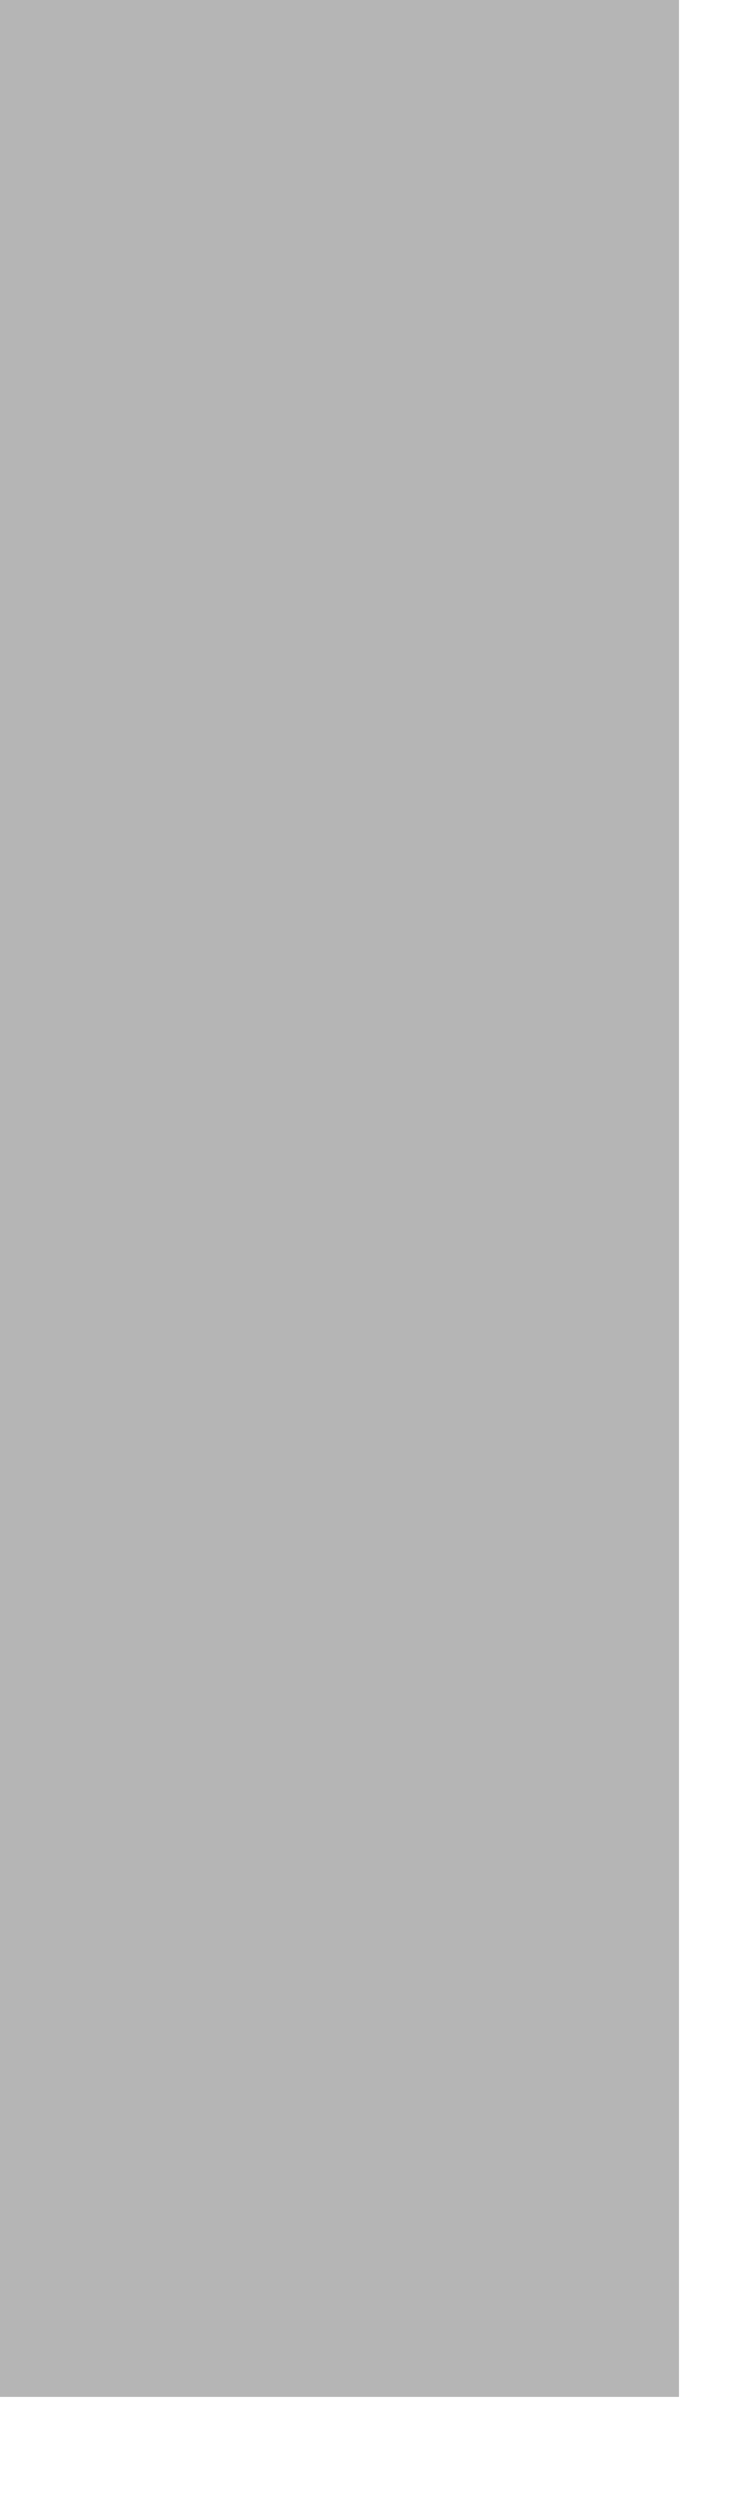 <?xml version="1.0" encoding="utf-8"?>
<svg xmlns="http://www.w3.org/2000/svg" fill="none" height="100%" overflow="visible" preserveAspectRatio="none" style="display: block;" viewBox="0 0 5 17" width="100%">
<path d="M0 16.299V0H4.619V16.299H0Z" fill="#6C6C6C" id="Vector" opacity="0.5"/>
</svg>